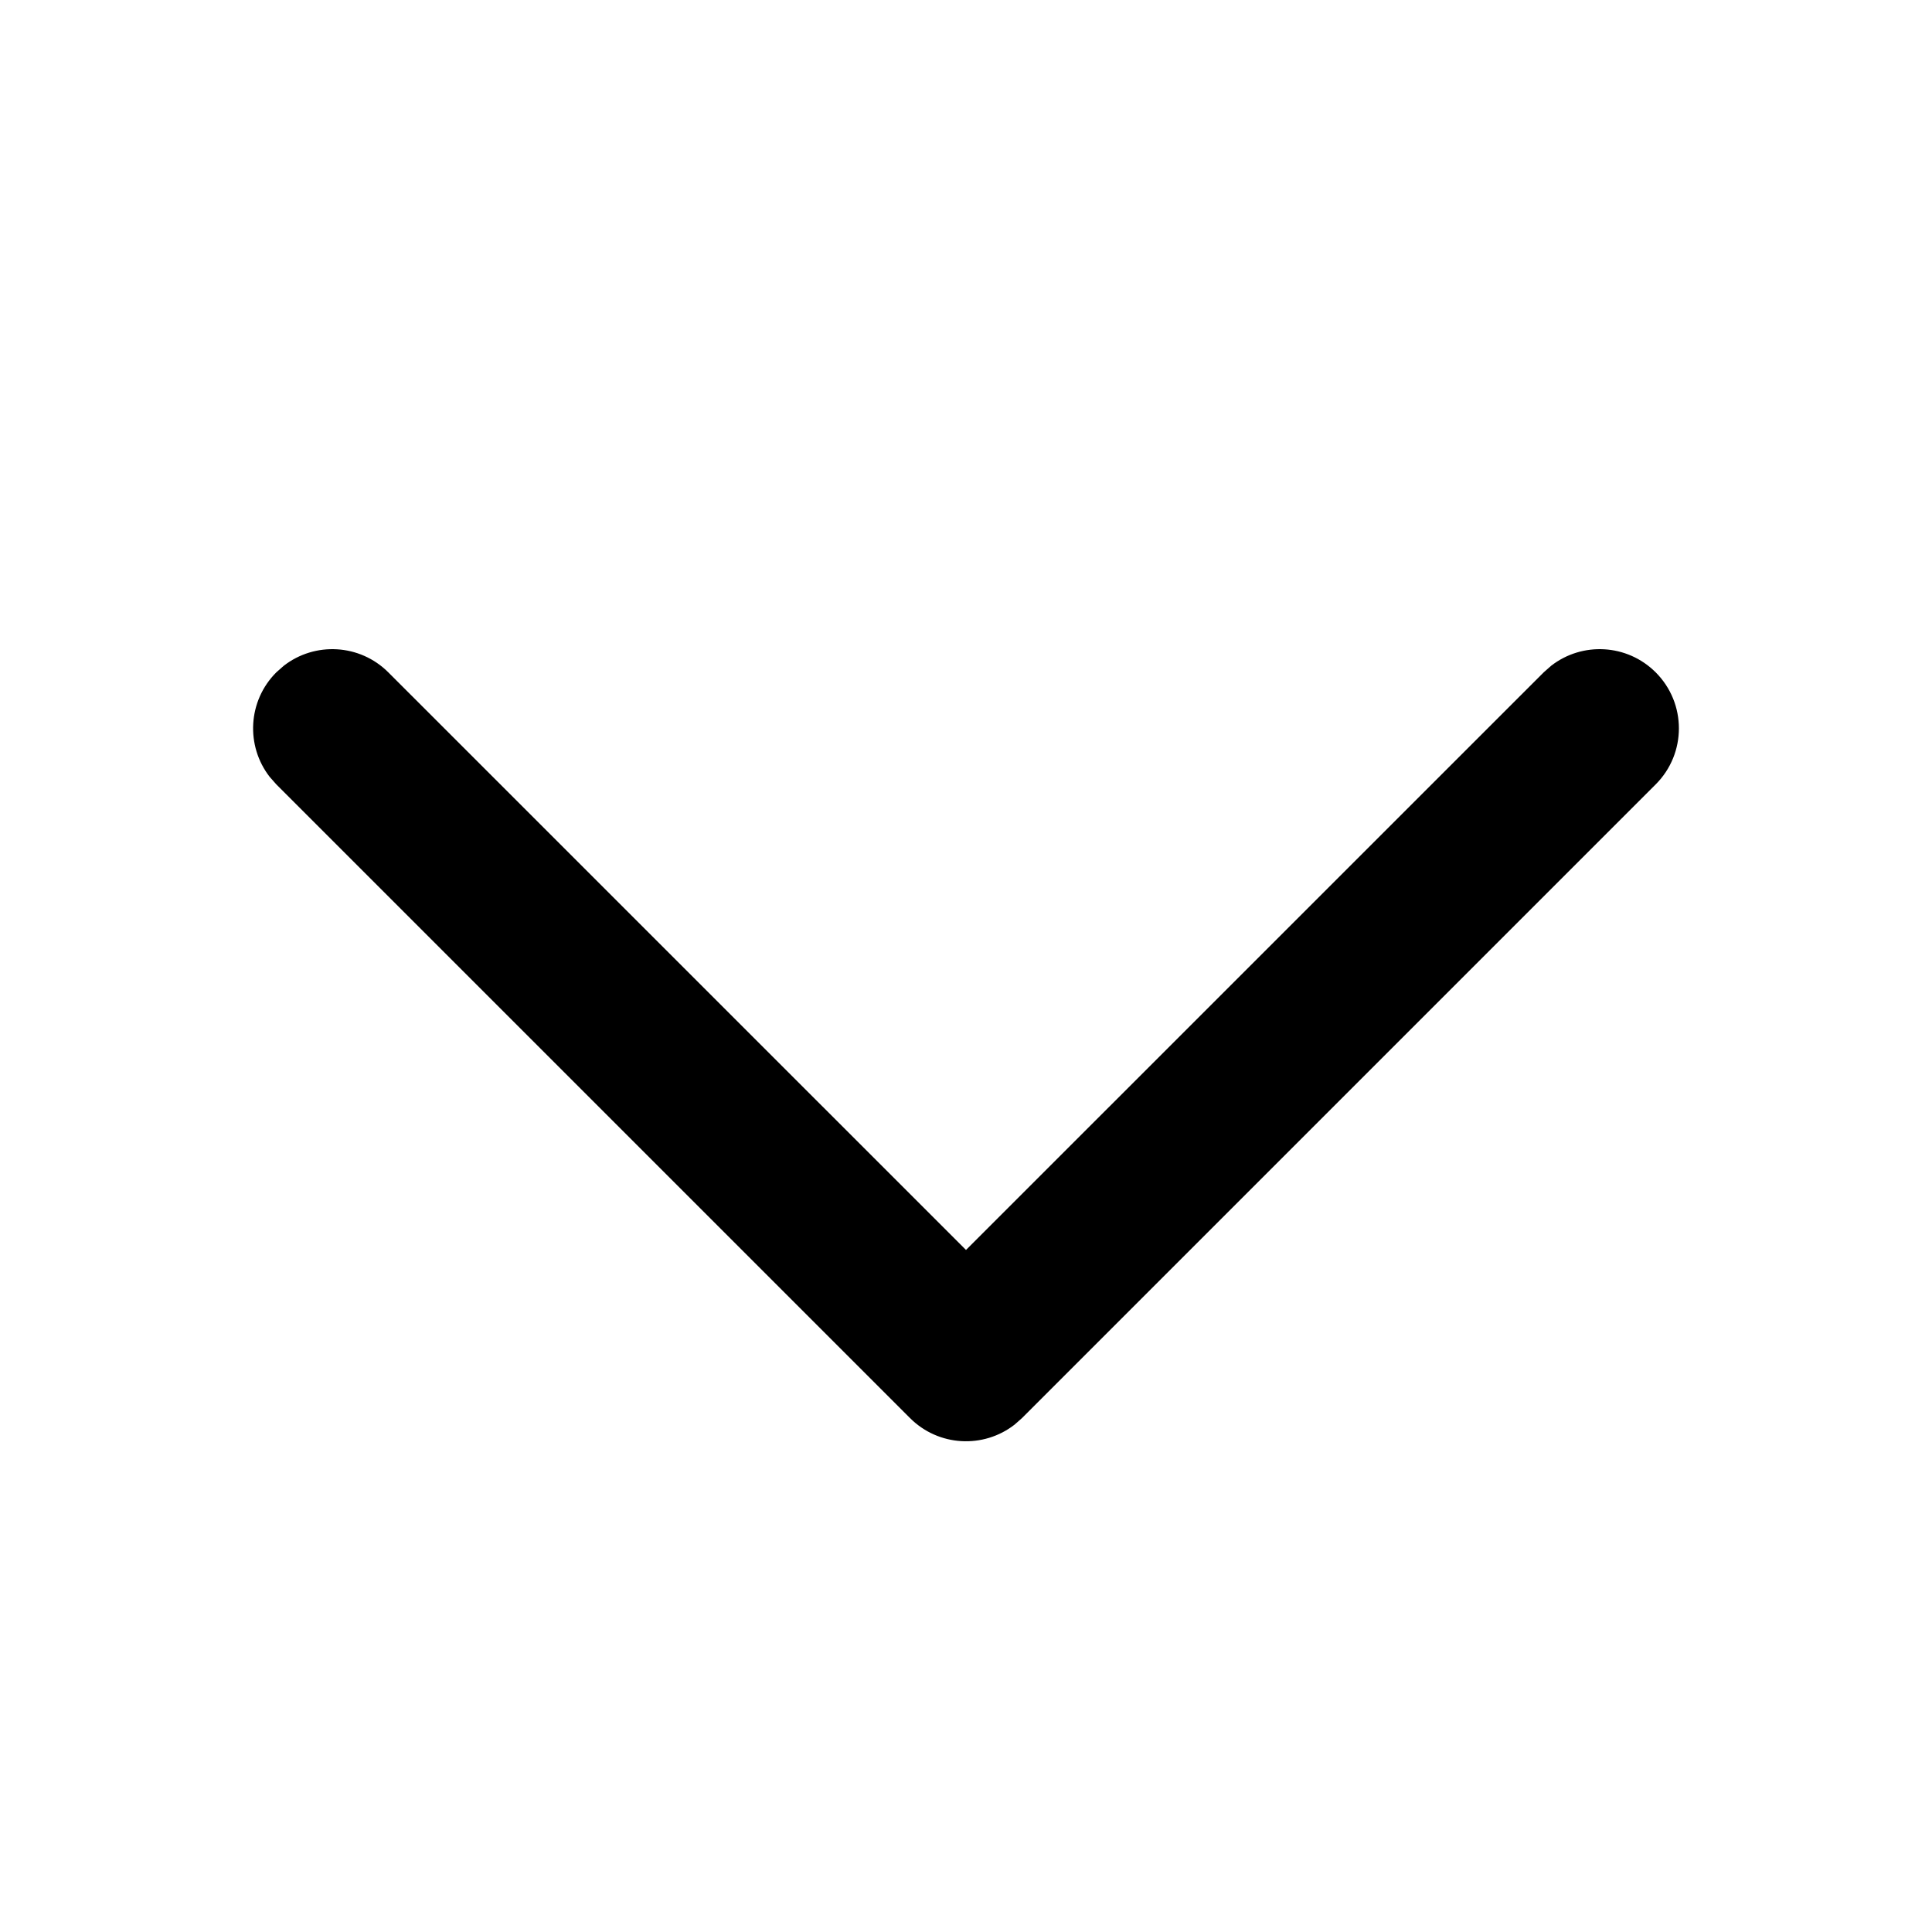 <?xml version="1.0" encoding="UTF-8"?>
<!-- Uploaded to: SVG Repo, www.svgrepo.com, Generator: SVG Repo Mixer Tools -->
<svg fill="#000000" width="800px" height="800px" version="1.1" viewBox="144 144 512 512" xmlns="http://www.w3.org/2000/svg">
 <path d="m385.16 519.8c7.566 7.57 19.473 8.152 27.707 1.746l1.98-1.746 167.93-167.93c8.199-8.199 8.199-21.492 0-29.688-7.566-7.566-19.473-8.152-27.707-1.746l-1.98 1.746-153.09 153.07-153.09-153.07c-7.566-7.566-19.477-8.152-27.711-1.746l-1.977 1.746c-7.566 7.566-8.148 19.473-1.746 27.707l1.746 1.98z"/>
</svg>